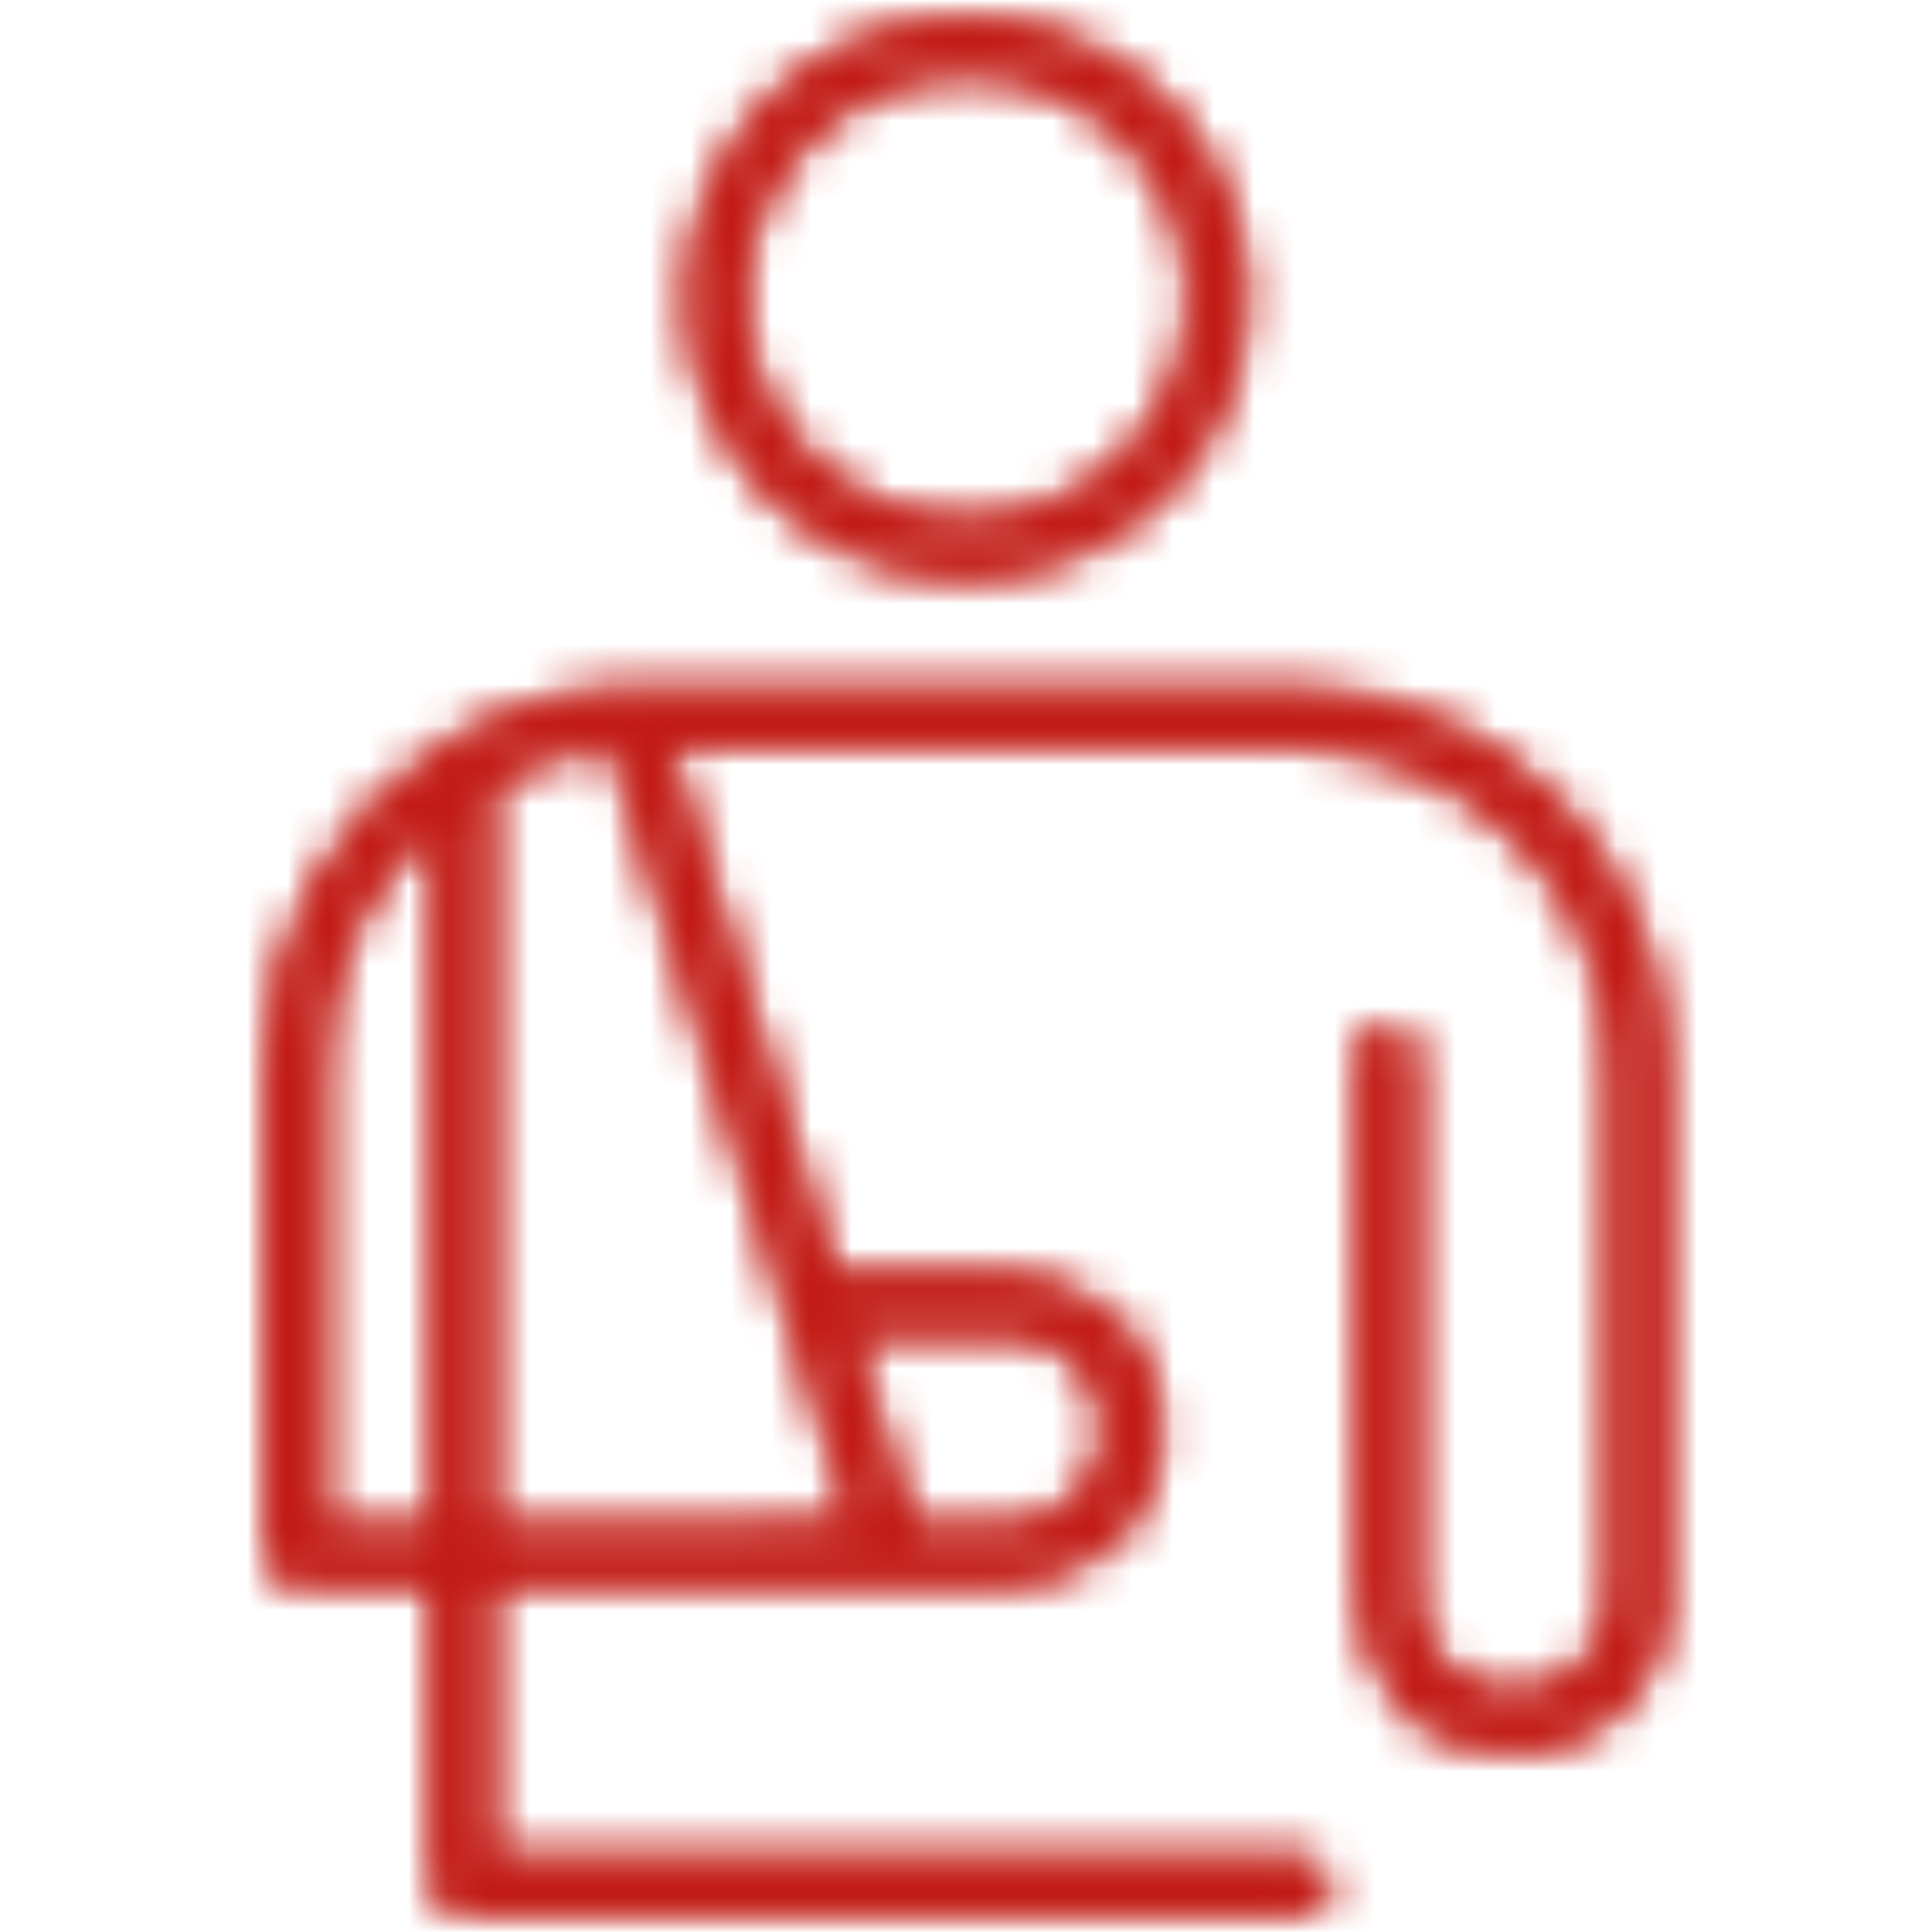 <?xml version="1.0" encoding="UTF-8"?>
<svg width="48px" height="48px" viewBox="0 0 48 48" version="1.1" xmlns="http://www.w3.org/2000/svg" xmlns:xlink="http://www.w3.org/1999/xlink">
    <title>Accidental Medical Expenses</title>
    <defs>
        <path d="M10.462,6.906 C10.468,10.716 13.556,13.806 17.367,13.812 L17.367,13.812 C21.182,13.812 24.274,10.719 24.274,6.906 L24.274,6.906 C24.274,3.091 21.182,0 17.367,0 L17.367,0 C13.553,0 10.462,3.091 10.462,6.906 L10.462,6.906 Z M11.795,6.895 C11.799,3.821 14.293,1.326 17.367,1.321 L17.367,1.321 C20.447,1.321 22.941,3.816 22.941,6.895 L22.941,6.895 C22.941,9.973 20.447,12.471 17.367,12.471 L17.367,12.471 C14.289,12.471 11.795,9.973 11.795,6.895 L11.795,6.895 Z M9.042,16.643 C7.485,16.679 5.966,17.121 4.634,17.925 L4.634,17.925 C4.518,17.957 4.412,18.023 4.33,18.112 L4.33,18.112 C1.647,19.819 0.017,22.769 -5.68434189e-14,25.948 L-5.68434189e-14,25.948 L-5.68434189e-14,38.135 C-5.68434189e-14,38.502 0.299,38.801 0.666,38.801 L0.666,38.801 L4.152,38.801 L4.152,46.334 C4.152,46.701 4.451,47 4.82,47 L4.82,47 L25.695,47 C26.062,47 26.36,46.701 26.36,46.334 L26.36,46.334 C26.36,45.965 26.062,45.668 25.695,45.668 L25.695,45.668 L5.526,45.668 L5.526,38.811 L18.347,38.811 C19.383,38.796 20.376,38.404 21.139,37.704 L21.139,37.704 C21.818,36.983 22.172,36.018 22.119,35.03 L22.119,35.03 C22.157,34.014 21.773,33.03 21.058,32.31 L21.058,32.31 C20.395,31.641 19.5,31.257 18.564,31.231 L18.564,31.231 L14.057,31.231 L9.942,17.994 L25.557,17.994 C29.887,18.066 33.368,21.577 33.394,25.909 L33.394,25.909 L33.394,39.173 C33.394,40.526 32.297,41.621 30.945,41.621 L30.945,41.621 C29.593,41.621 28.496,40.526 28.496,39.173 L28.496,39.173 L28.496,25.655 C28.496,25.286 28.198,24.99 27.829,24.99 L27.829,24.99 C27.461,24.99 27.163,25.286 27.163,25.655 L27.163,25.655 L27.163,39.173 C27.183,40.206 27.576,41.199 28.27,41.965 L28.27,41.965 C28.991,42.643 29.958,42.998 30.945,42.944 L30.945,42.944 C31.95,42.969 32.923,42.579 33.632,41.865 L33.632,41.865 C34.342,41.152 34.727,40.179 34.697,39.173 L34.697,39.173 L34.697,25.9 C34.66,20.847 30.608,16.743 25.557,16.643 L25.557,16.643 L9.042,16.643 Z M5.526,18.953 C6.454,18.419 7.485,18.085 8.551,17.975 L8.551,17.975 L14.596,37.421 L5.526,37.469 L5.526,18.953 Z M1.371,25.9 C1.389,23.579 2.419,21.383 4.193,19.884 L4.193,19.884 L4.193,37.469 L1.371,37.469 L1.371,25.9 Z M14.468,32.571 L18.387,32.571 C19.739,32.571 20.836,33.667 20.836,35.021 L20.836,35.021 C20.836,36.372 19.739,37.469 18.387,37.469 L18.387,37.469 L15.995,37.469 L14.468,32.571 Z" id="path-1"></path>
    </defs>
    <g id="Page-1" stroke="none" stroke-width="1" fill="none" fill-rule="evenodd">
        <g id="1" transform="translate(-1196, -7639)">
            <g id="Accidental-Medical-Expenses" transform="translate(1196, 7639)">
                <polygon id="Fill-1" fill="#FFFFFF" points="0 48 48 48 48 0 0 0"></polygon>
                <g id="Group-5" transform="translate(6.651, 0.502)">
                    <mask id="mask-2" fill="white">
                        <use xlink:href="#path-1"></use>
                    </mask>
                    <g id="Clip-3"></g>
                    <polygon id="Fill-2" fill="#C5281C" mask="url(#mask-2)" points="-1.122 48.009 35.878 48.009 35.878 -1.991 -1.122 -1.991"></polygon>
                    <polygon id="Fill-4" fill="#C21B17" mask="url(#mask-2)" points="-1.122 48.009 35.878 48.009 35.878 -1.991 -1.122 -1.991"></polygon>
                </g>
            </g>
        </g>
    </g>
</svg>